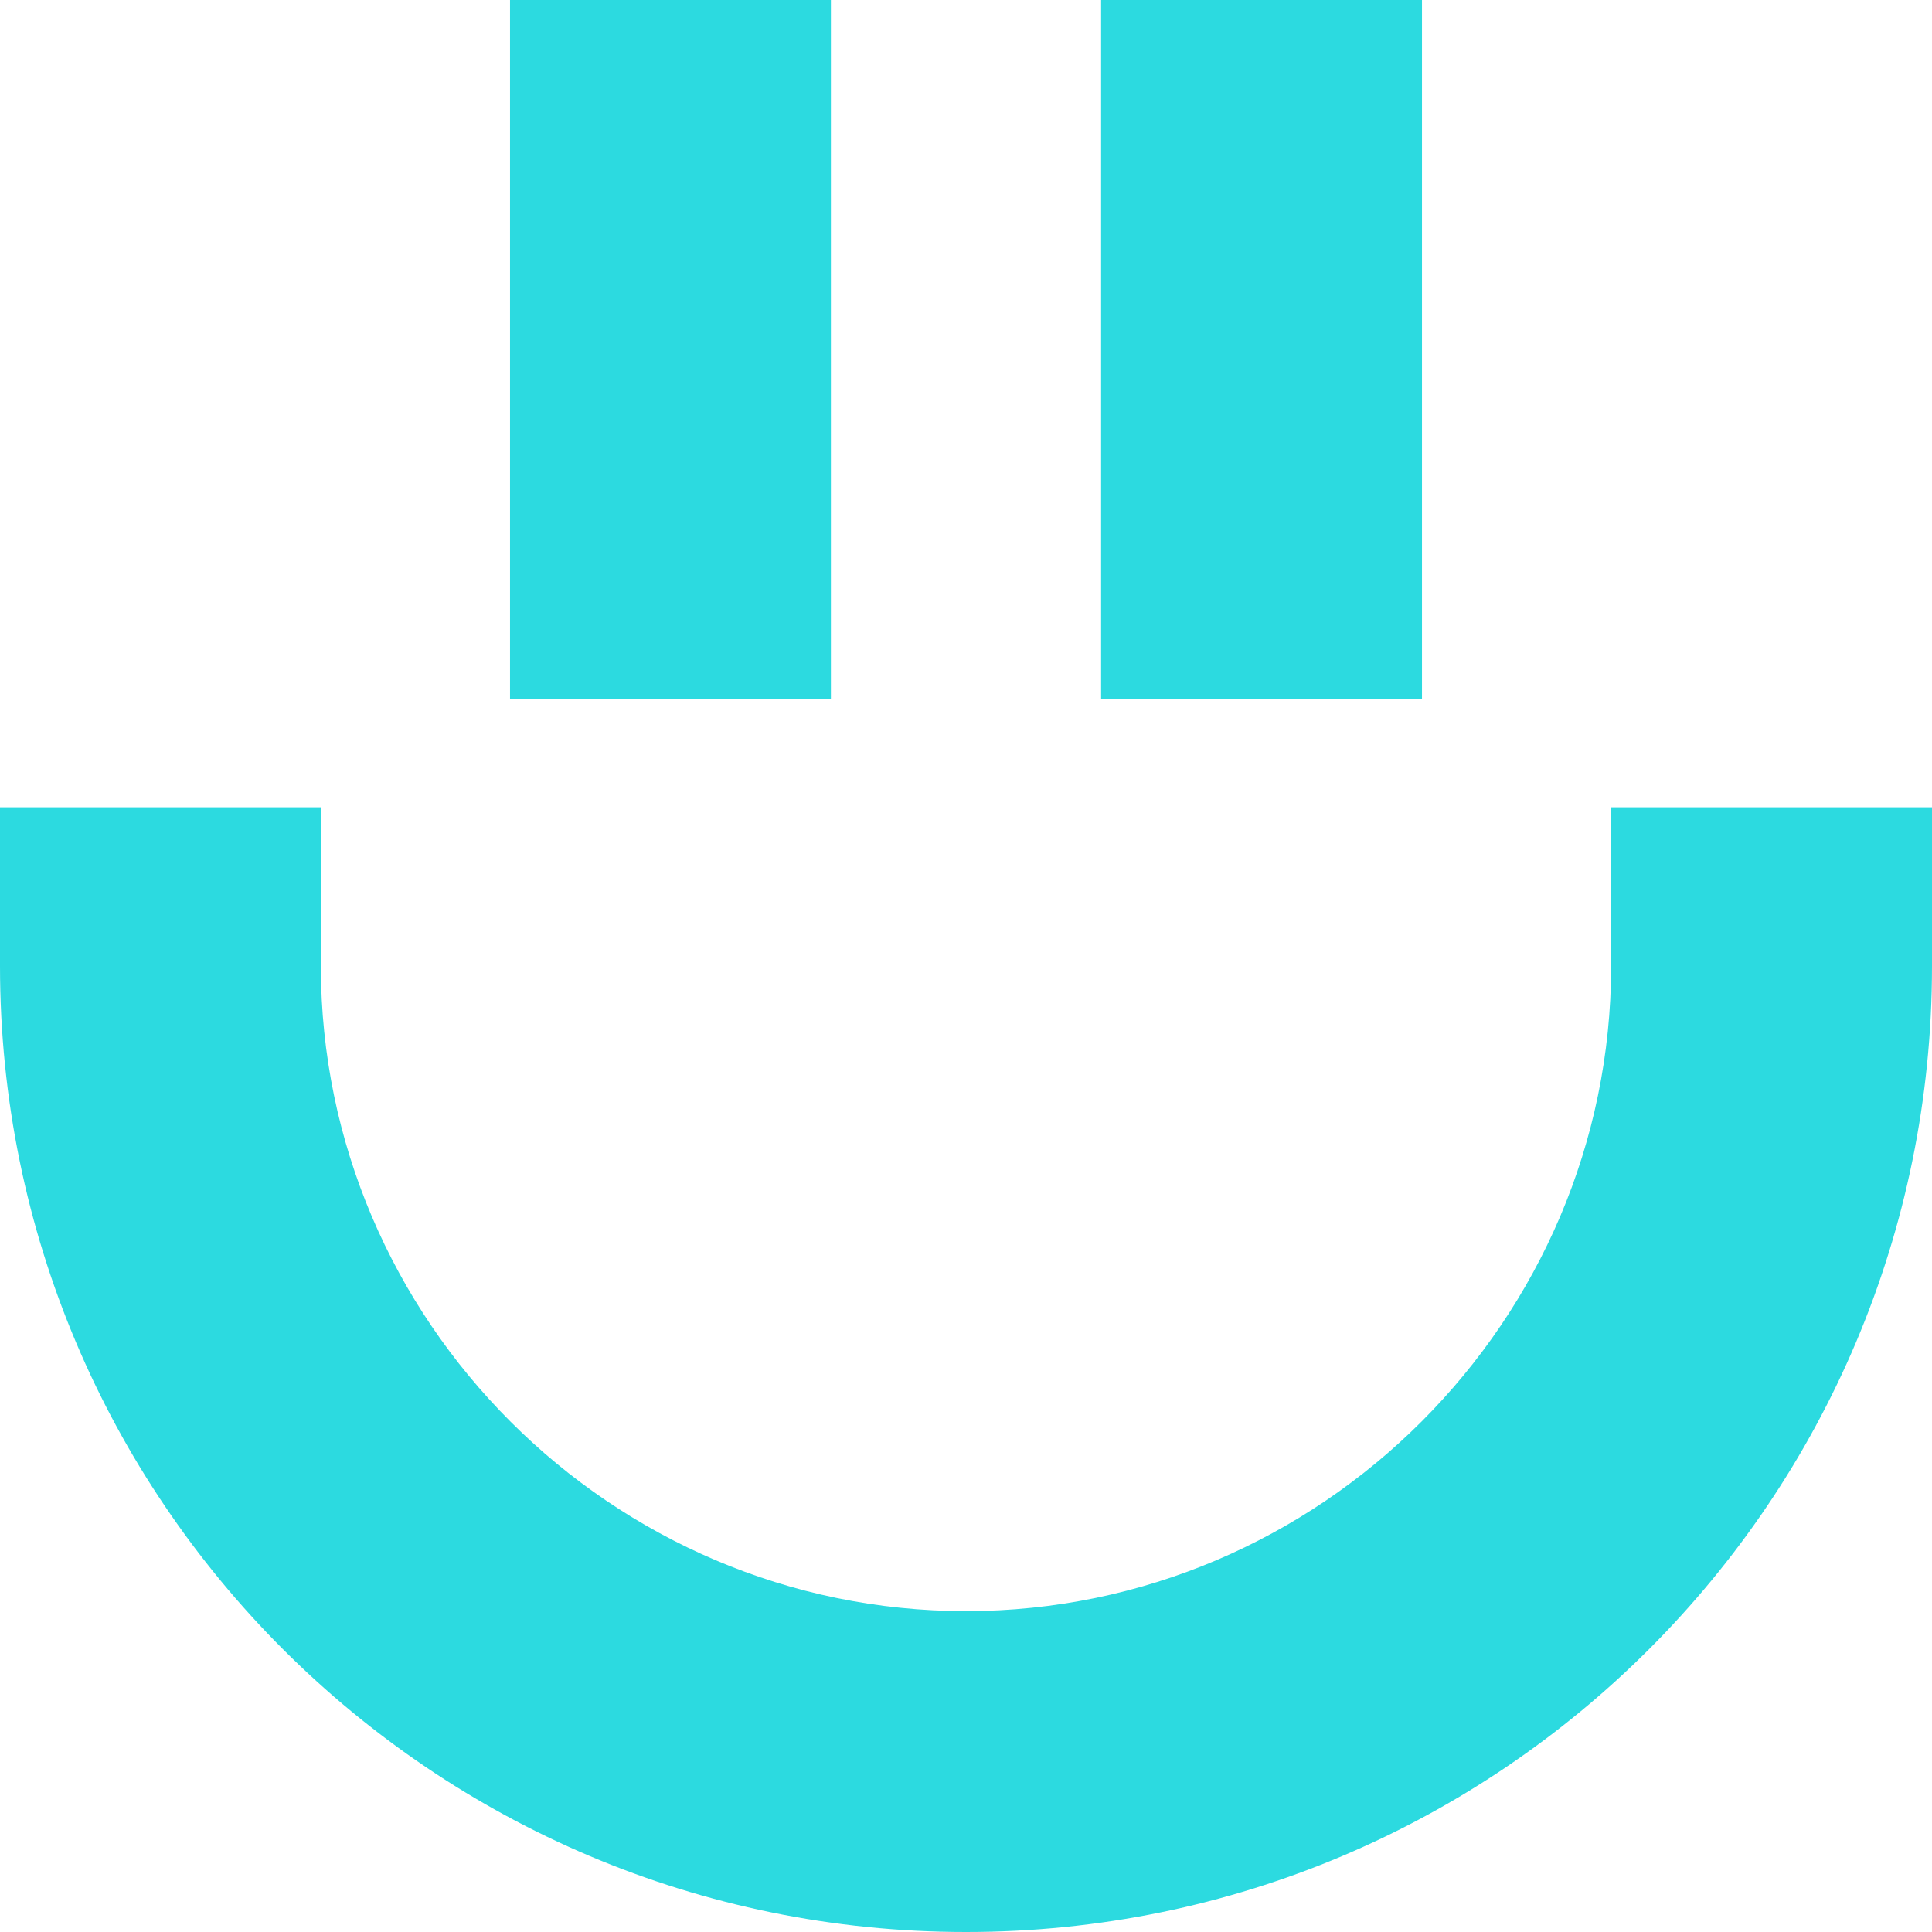 <?xml version="1.0" encoding="UTF-8"?> <!-- Generator: Adobe Illustrator 18.0.0, SVG Export Plug-In . SVG Version: 6.00 Build 0) --> <svg xmlns="http://www.w3.org/2000/svg" xmlns:xlink="http://www.w3.org/1999/xlink" id="Слой_1" x="0px" y="0px" viewBox="0 0 57.2 57.2" xml:space="preserve"> <g> <path fill="#2CDAE0" d="M47.7,23.9v4.7c0,10.5-8.6,19.1-19.1,19.1c-10.5,0-19.1-8.6-19.1-19.1v-4.7H0v4.7 c0,15.8,12.8,28.6,28.6,28.6c15.8,0,28.6-12.8,28.6-28.6v-4.7H47.7z"></path> <rect x="15.1" y="0" fill="#2CDAE0" width="9.5" height="20.7"></rect> <rect x="32.6" y="0" fill="#2CDAE0" width="9.5" height="20.7"></rect> </g> </svg> 